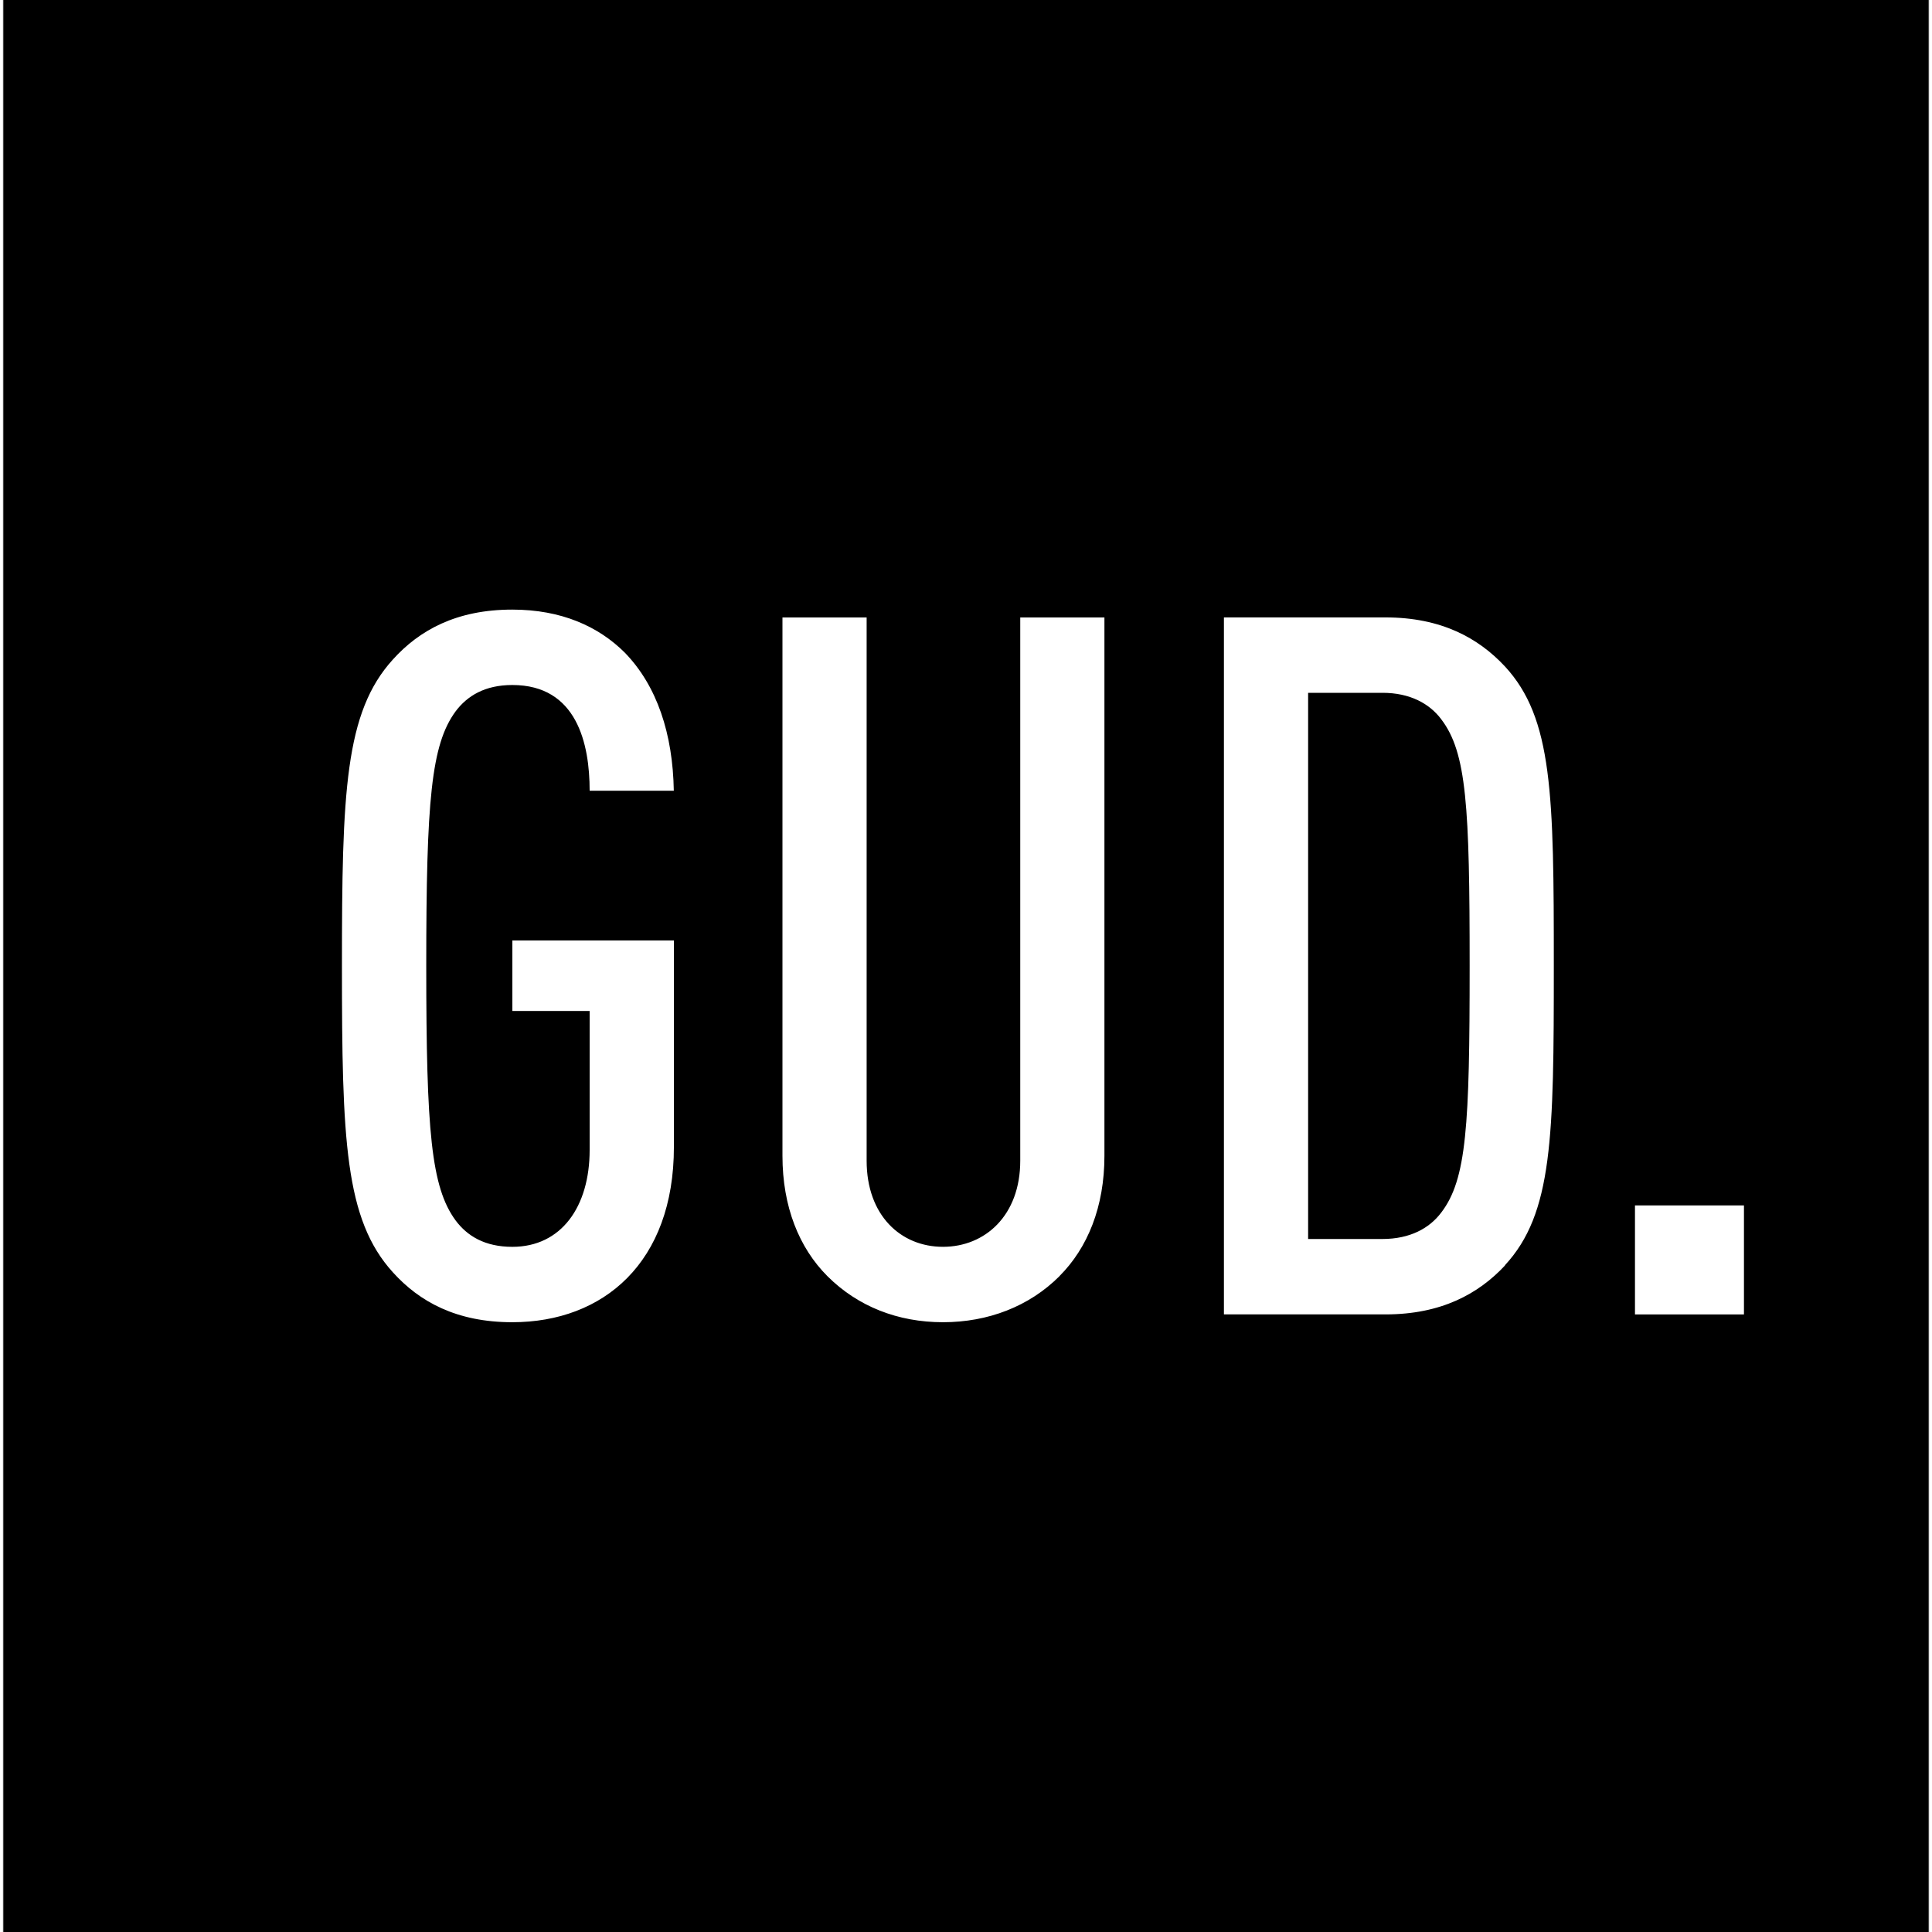 <?xml version="1.0" encoding="UTF-8"?>
<svg xmlns="http://www.w3.org/2000/svg" width="45" height="45" viewBox="0 0 997 1000"><rect x="0" y="0" width="997" height="1000" fill="#808080" stroke="none"/><path d="M.32 0h996.36v1000H.32z"/><path d="M263.66 684.38c-28.89 0-48.11-10.64-61.82-25.85-24.84-27.36-26.35-68.4-26.35-158.53s1.51-131.27 26.35-158.62c13.71-15.21 32.93-25.85 61.82-25.85 25.32 0 44.58 8.64 58.25 22.29 16.72 17.22 24.85 42.07 25.35 71.46H303.7c0-24.32-6.58-54.72-40-54.72-14.18 0-23.32 5.57-29.39 13.65-12.65 17.24-15.18 46.11-15.18 131.75s2.54 114.5 15.18 131.72c6.07 8.13 15.21 13.68 29.39 13.68 25.32 0 40-20.76 40-50.15v-71.94h-40v-36.5h83.61v106.9c0 59.79-36.47 90.71-83.61 90.71M546.87 660.56c-15.71 15.69-37 23.82-60.29 23.82s-44.07-8.13-59.79-23.82c-14.68-14.68-23.29-36-23.29-62.32V319.59h43.57v281.18c0 28.39 17.72 44.58 39.51 44.58s40-16.19 40-44.58V319.59h43.57v278.65c0 26.35-8.64 47.64-23.32 62.32M744.48 372.28c-6.07-8.11-16.19-13.68-30.4-13.68h-38.5v282.7h38.5c14.21 0 24.32-5.55 30.4-13.68 13.18-17.19 14.71-45.08 14.71-127.65s-1.53-110.46-14.71-127.68m33 282.72c-13.71 14.68-33 25.32-61.82 25.32H632V319.57h83.61c28.86 0 48.11 10.64 61.82 25.35 24.82 26.86 25.32 66.34 25.32 155s-.5 128.16-25.32 155M844.76 623.93h56.41v56.43h-56.41z" fill="#fff"/></svg>
